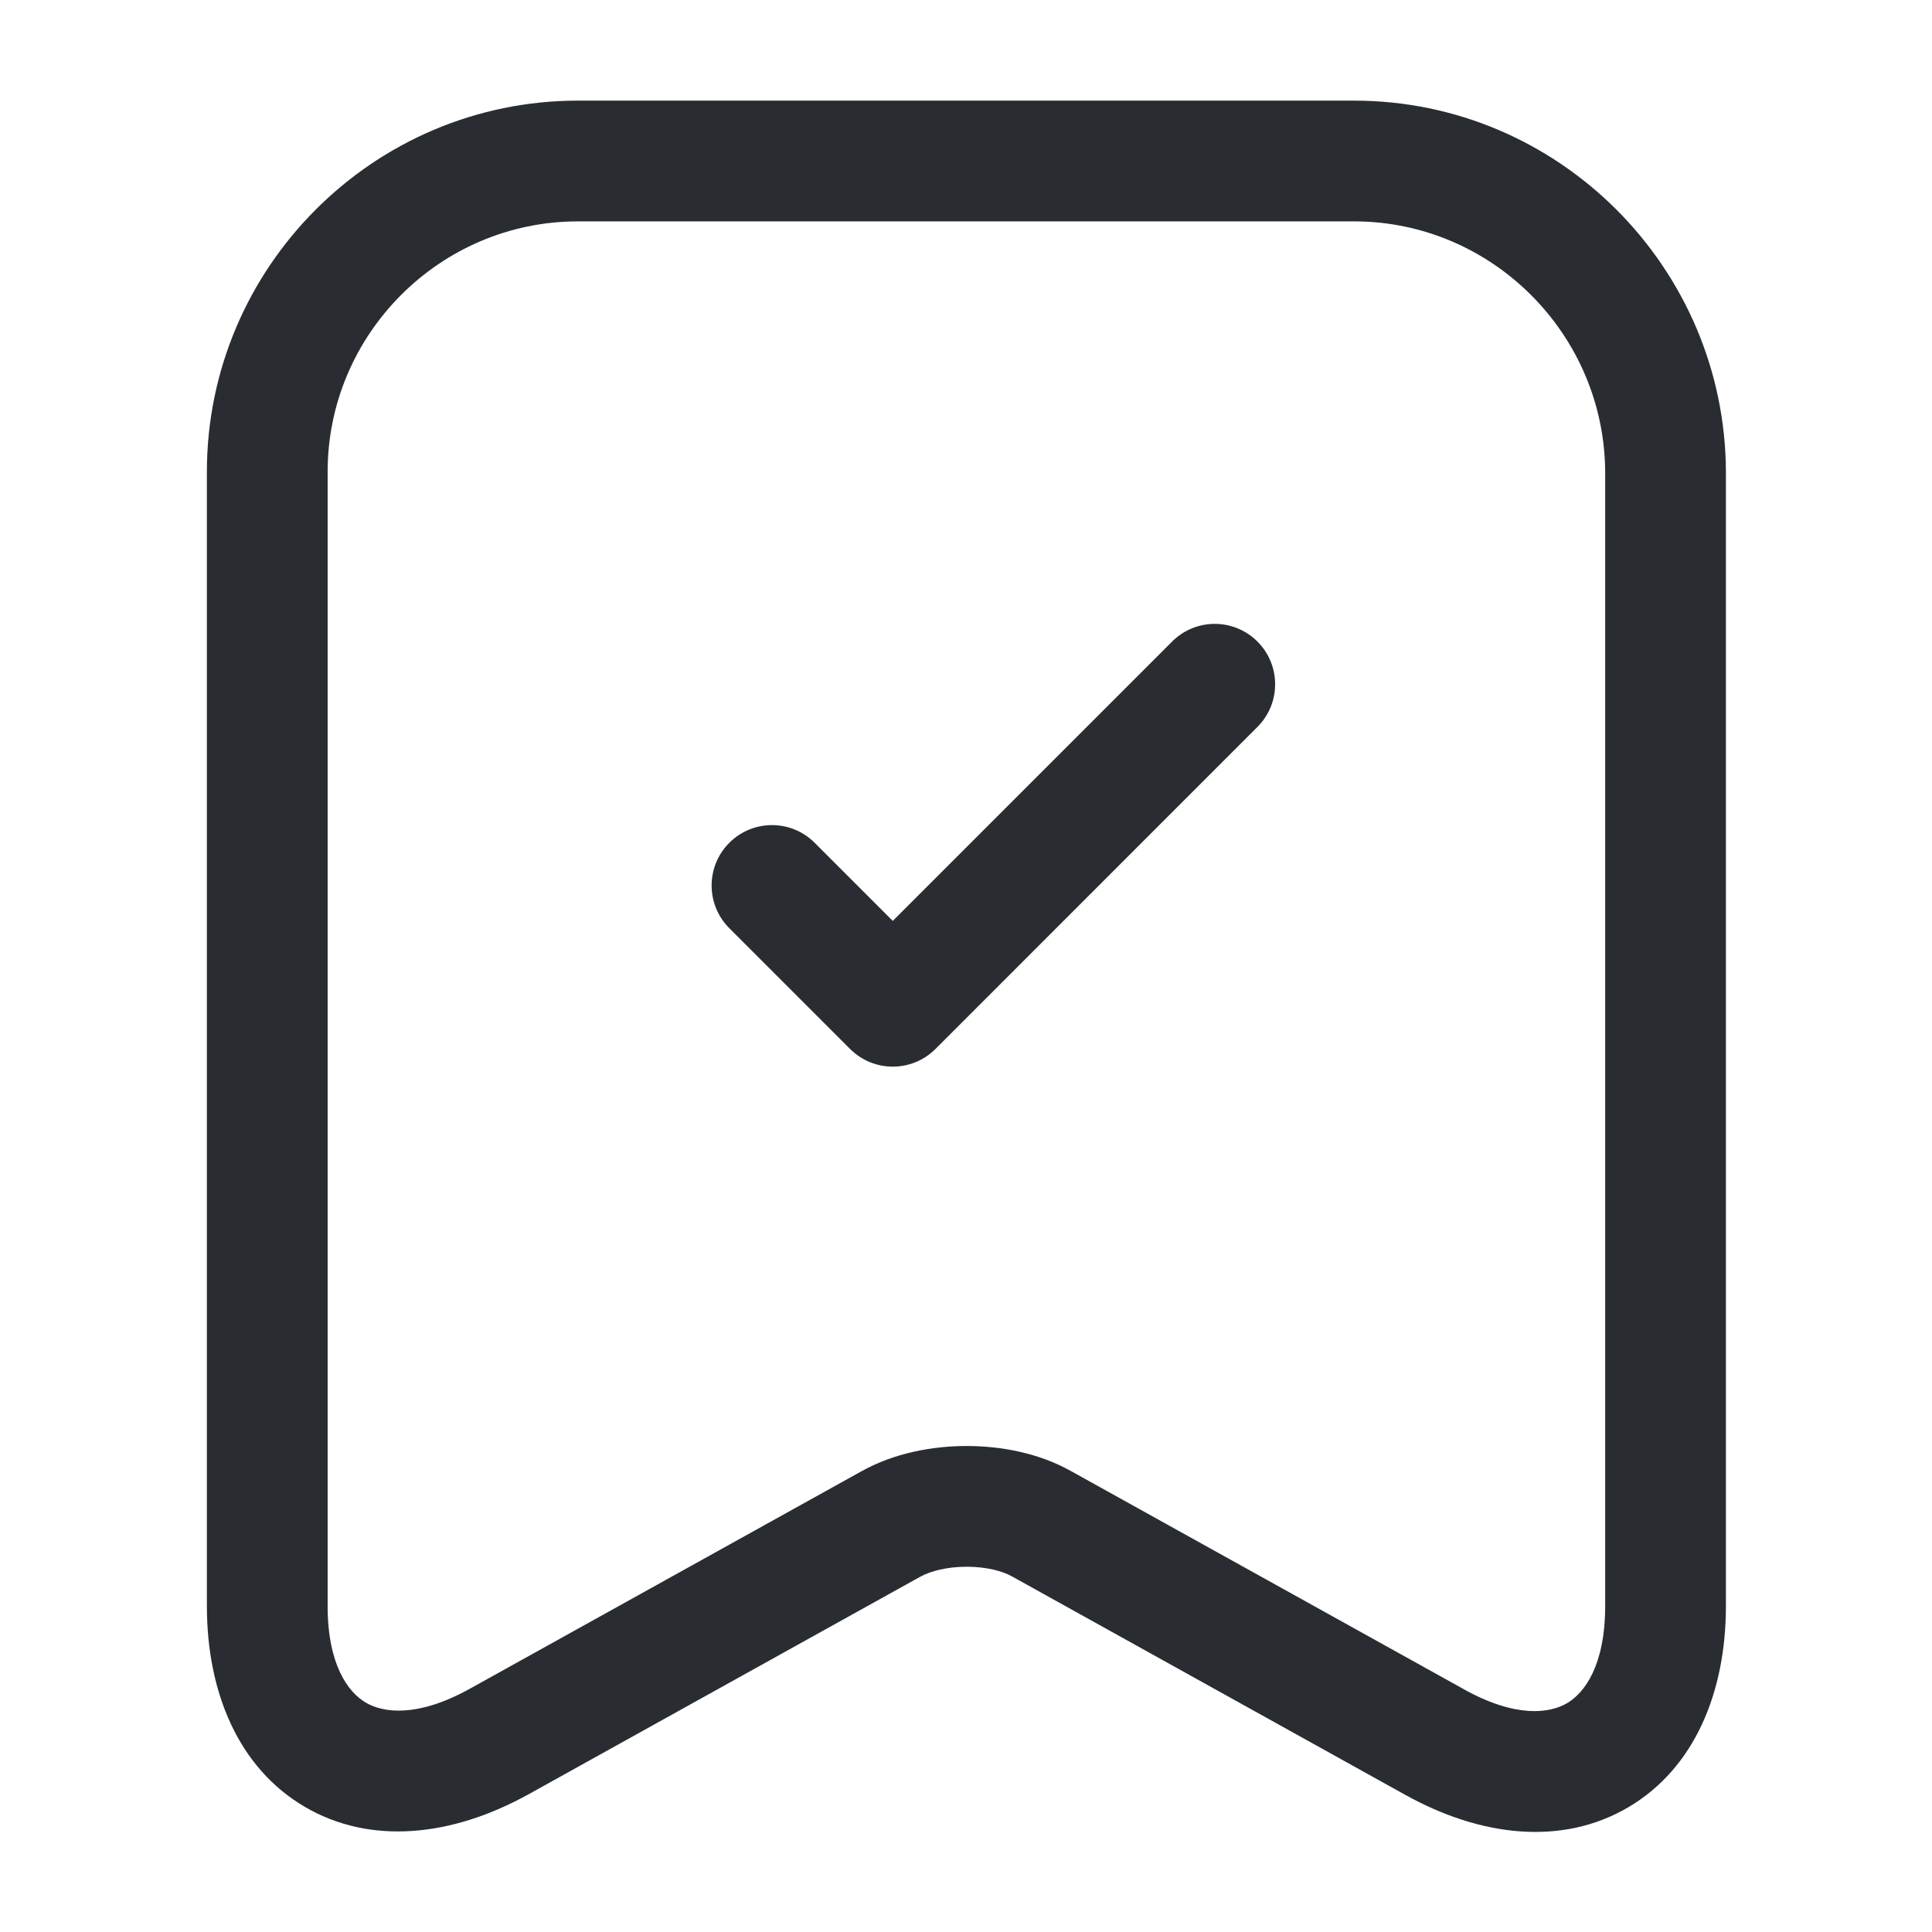 <svg xmlns="http://www.w3.org/2000/svg" xmlns:xlink="http://www.w3.org/1999/xlink" fill="none" version="1.1" width="36" height="36" viewBox="0 0 36 36"><g><g><g><g><path d="M9.285,32.46C9.285,32.46,9.828,33.445,9.828,33.445C9.828,33.445,9.831,33.444,9.831,33.444C9.831,33.444,9.285,32.46,9.285,32.46C9.285,32.46,9.285,32.46,9.285,32.46ZM16.605,28.395C16.605,28.395,17.151,29.378,17.151,29.378C17.151,29.378,17.153,29.378,17.153,29.378C17.153,29.378,16.605,28.395,16.605,28.395C16.605,28.395,16.605,28.395,16.605,28.395ZM19.41,28.395C19.41,28.395,18.854,29.373,18.854,29.373C18.854,29.373,18.864,29.378,18.864,29.378C18.864,29.378,19.41,28.395,19.41,28.395C19.41,28.395,19.41,28.395,19.41,28.395ZM26.73,32.46C26.73,32.46,27.277,31.477,27.277,31.477C27.277,31.477,27.276,31.476,27.276,31.476C27.276,31.476,26.73,32.46,26.73,32.46C26.73,32.46,26.73,32.46,26.73,32.46ZM31.035,8.79C31.035,8.79,32.16,8.79,32.16,8.79C32.16,8.79,32.16,8.785,32.16,8.785C32.16,8.785,31.035,8.79,31.035,8.79C31.035,8.79,31.035,8.79,31.035,8.79ZM25.23,1.875C25.23,1.875,10.77,1.875,10.77,1.875C10.77,1.875,10.77,4.125,10.77,4.125C10.77,4.125,25.23,4.125,25.23,4.125C25.23,4.125,25.23,1.875,25.23,1.875C25.23,1.875,25.23,1.875,25.23,1.875ZM10.77,1.875C6.952,1.875,3.855,4.991,3.855,8.79C3.855,8.79,6.105,8.79,6.105,8.79C6.105,6.229,8.198,4.125,10.77,4.125C10.77,4.125,10.77,1.875,10.77,1.875C10.77,1.875,10.77,1.875,10.77,1.875ZM3.855,8.79C3.855,8.79,3.855,29.925,3.855,29.925C3.855,29.925,6.105,29.925,6.105,29.925C6.105,29.925,6.105,8.79,6.105,8.79C6.105,8.79,3.855,8.79,3.855,8.79C3.855,8.79,3.855,8.79,3.855,8.79ZM3.855,29.925C3.855,31.523,4.437,32.936,5.673,33.664C6.907,34.391,8.426,34.217,9.828,33.445C9.828,33.445,8.742,31.474,8.742,31.474C7.774,32.008,7.14,31.917,6.815,31.725C6.49,31.534,6.105,31.026,6.105,29.925C6.105,29.925,3.855,29.925,3.855,29.925C3.855,29.925,3.855,29.925,3.855,29.925ZM9.831,33.444C9.831,33.444,17.151,29.378,17.151,29.378C17.151,29.378,16.059,27.411,16.059,27.411C16.059,27.411,8.739,31.476,8.739,31.476C8.739,31.476,9.831,33.444,9.831,33.444C9.831,33.444,9.831,33.444,9.831,33.444ZM17.153,29.378C17.336,29.276,17.645,29.194,18.013,29.194C18.382,29.194,18.684,29.276,18.854,29.373C18.854,29.373,19.966,27.417,19.966,27.417C19.371,27.079,18.66,26.944,18.013,26.944C17.365,26.944,16.654,27.079,16.057,27.413C16.057,27.413,17.153,29.378,17.153,29.378C17.153,29.378,17.153,29.378,17.153,29.378ZM18.864,29.378C18.864,29.378,26.184,33.444,26.184,33.444C26.184,33.444,27.276,31.476,27.276,31.476C27.276,31.476,19.956,27.411,19.956,27.411C19.956,27.411,18.864,29.378,18.864,29.378C18.864,29.378,18.864,29.378,18.864,29.378ZM26.183,33.443C27.583,34.223,29.104,34.404,30.342,33.675C31.579,32.946,32.16,31.528,32.16,29.925C32.16,29.925,29.91,29.925,29.91,29.925C29.91,31.037,29.523,31.546,29.2,31.736C28.878,31.926,28.247,32.017,27.277,31.477C27.277,31.477,26.183,33.443,26.183,33.443C26.183,33.443,26.183,33.443,26.183,33.443ZM32.16,29.925C32.16,29.925,32.16,8.79,32.16,8.79C32.16,8.79,29.91,8.79,29.91,8.79C29.91,8.79,29.91,29.925,29.91,29.925C29.91,29.925,32.16,29.925,32.16,29.925C32.16,29.925,32.16,29.925,32.16,29.925ZM32.16,8.785C32.142,4.99,29.049,1.875,25.23,1.875C25.23,1.875,25.23,4.125,25.23,4.125C27.801,4.125,29.898,6.23,29.91,8.795C29.91,8.795,32.16,8.785,32.16,8.785C32.16,8.785,32.16,8.785,32.16,8.785Z" fill="#292D32" fill-opacity="1"/></g><g><path d="M15.18,15.704C14.741,15.265,14.029,15.265,13.59,15.704C13.15,16.144,13.15,16.856,13.59,17.296C13.59,17.296,15.18,15.704,15.18,15.704C15.18,15.704,15.18,15.704,15.18,15.704ZM16.635,18.75C16.635,18.75,15.84,19.546,15.84,19.546C16.279,19.985,16.991,19.985,17.431,19.546C17.431,19.546,16.635,18.75,16.635,18.75C16.635,18.75,16.635,18.75,16.635,18.75ZM23.431,13.545C23.87,13.106,23.87,12.394,23.431,11.955C22.991,11.515,22.279,11.515,21.84,11.955C21.84,11.955,23.431,13.545,23.431,13.545C23.431,13.545,23.431,13.545,23.431,13.545ZM13.59,17.296C13.59,17.296,15.84,19.546,15.84,19.546C15.84,19.546,17.431,17.955,17.431,17.955C17.431,17.955,15.18,15.704,15.18,15.704C15.18,15.704,13.59,17.296,13.59,17.296C13.59,17.296,13.59,17.296,13.59,17.296ZM17.431,19.546C17.431,19.546,23.431,13.545,23.431,13.545C23.431,13.545,21.84,11.955,21.84,11.955C21.84,11.955,15.84,17.955,15.84,17.955C15.84,17.955,17.431,19.546,17.431,19.546C17.431,19.546,17.431,19.546,17.431,19.546Z" fill="#292D32" fill-opacity="1"/></g><g style="opacity:0;"></g></g></g></g></svg>